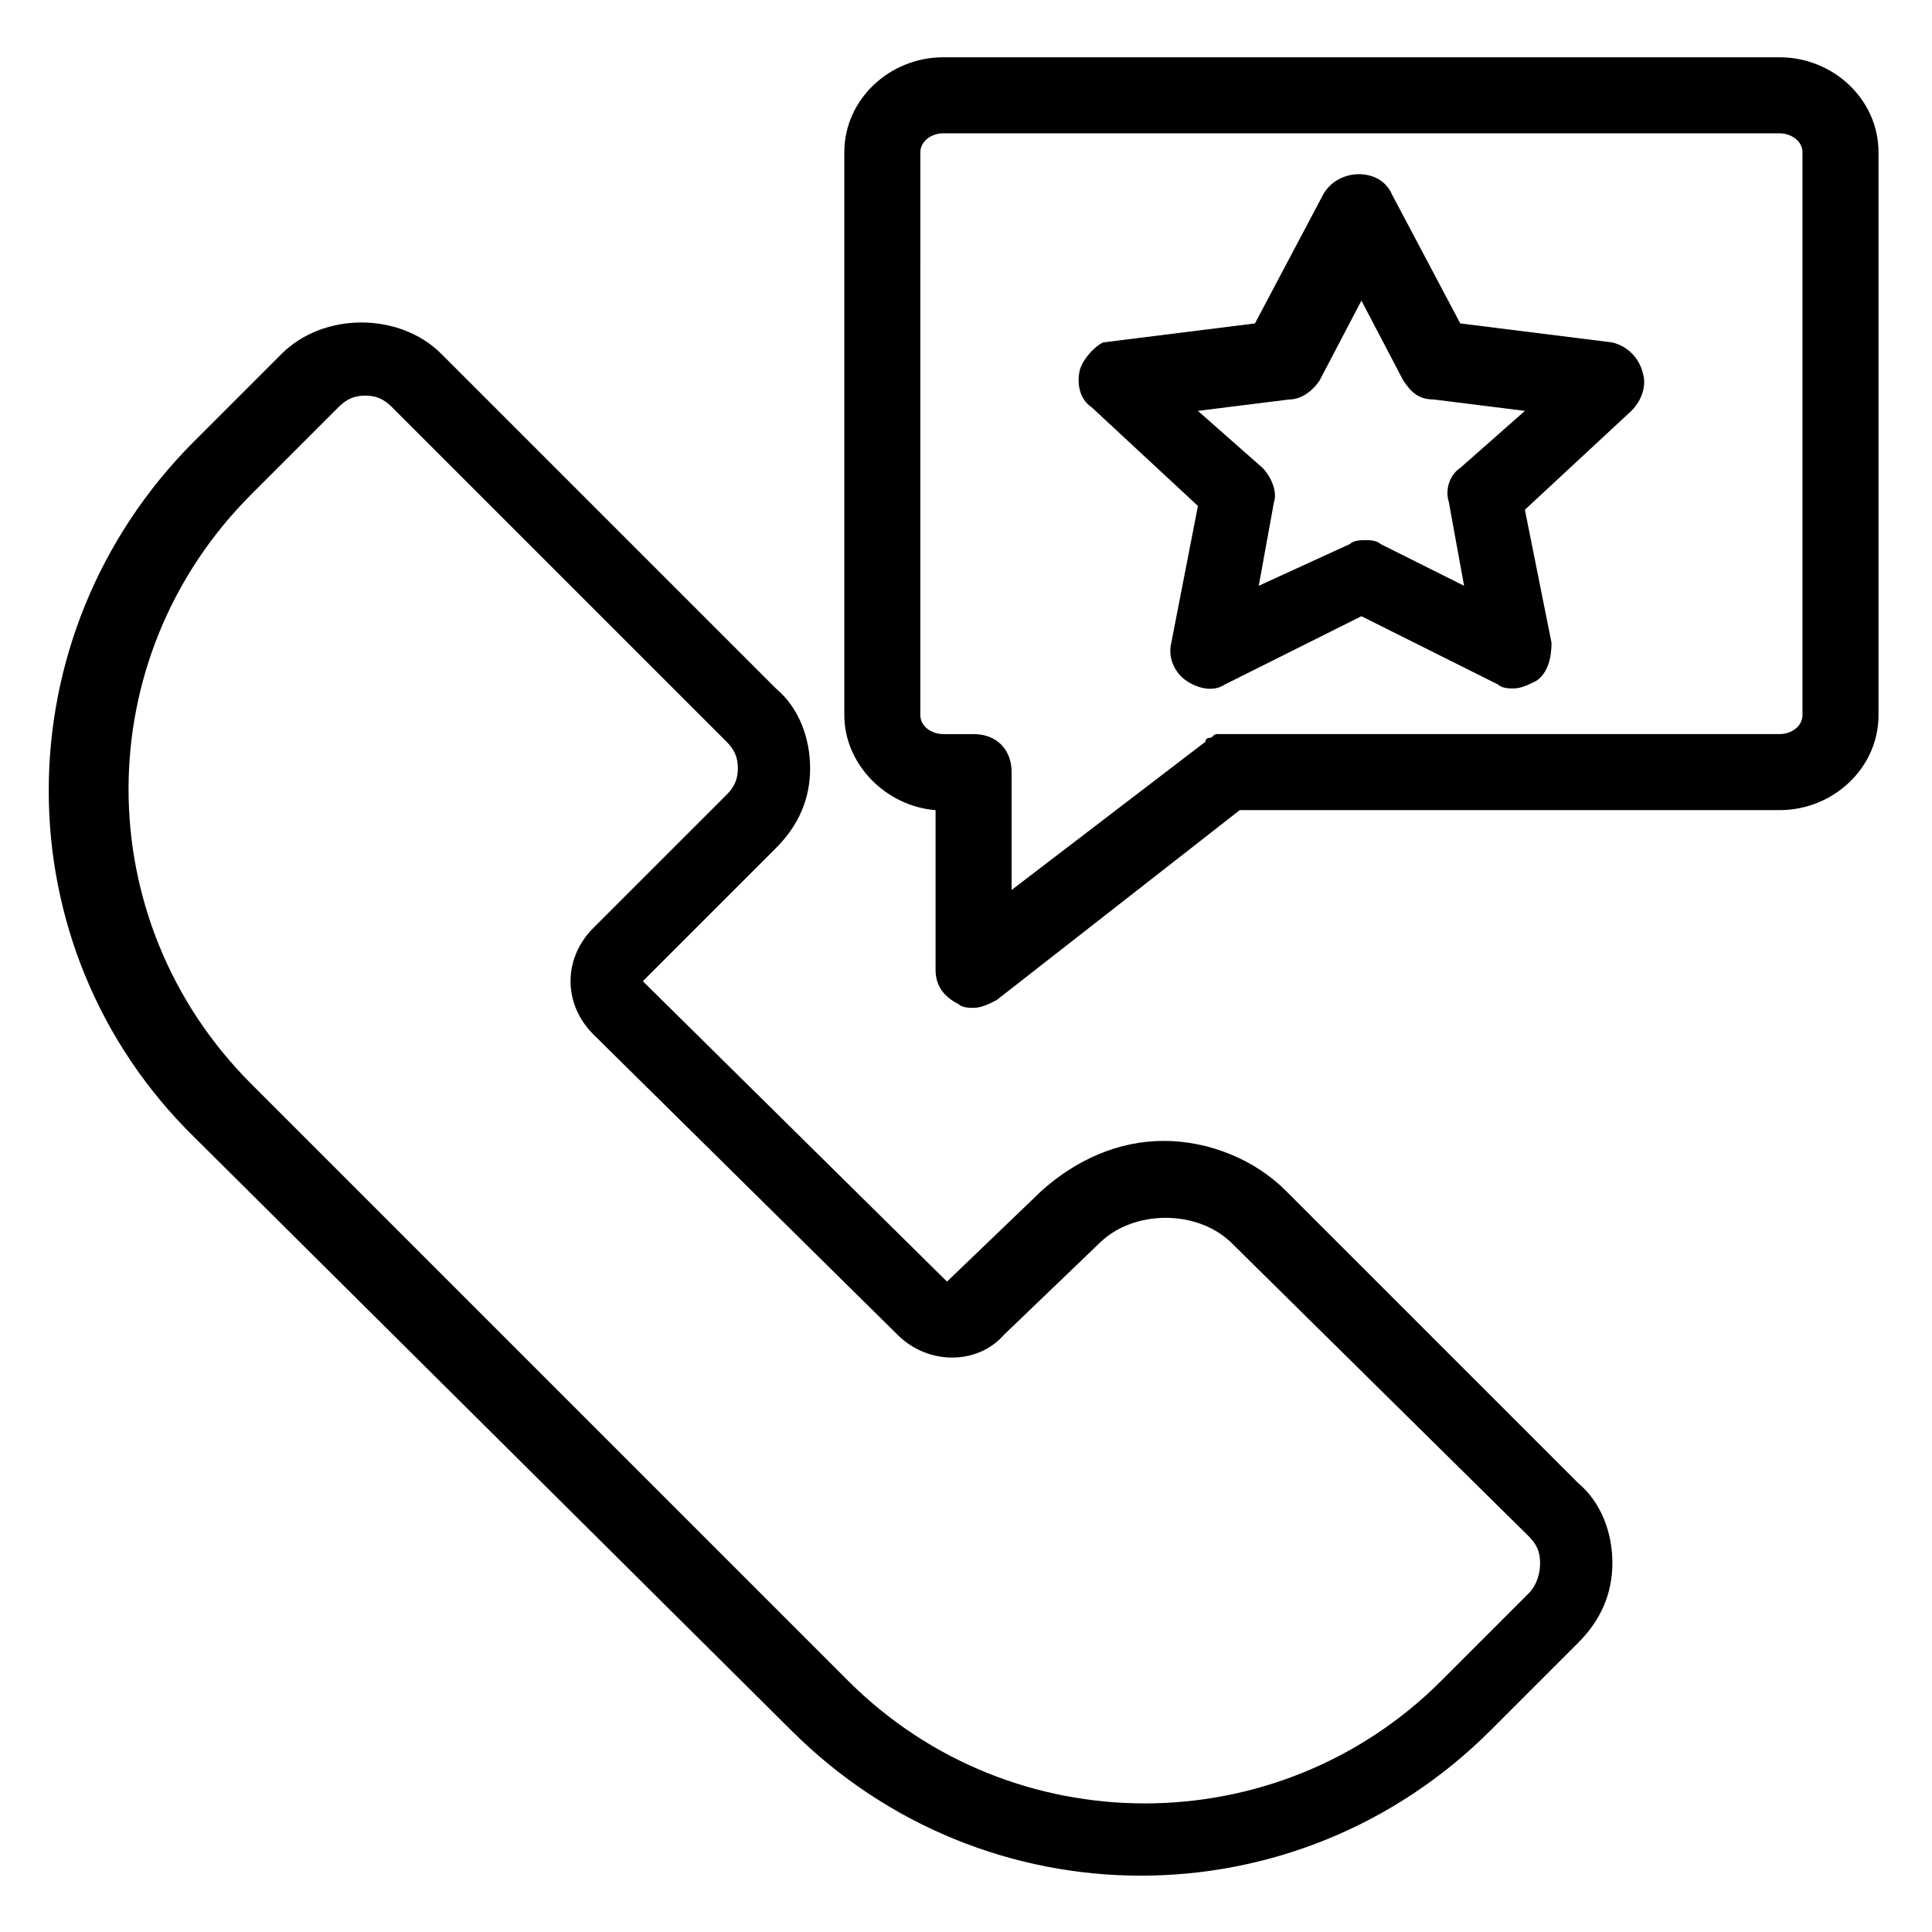 <?xml version="1.0" encoding="UTF-8"?>
<!-- Uploaded to: ICON Repo, www.svgrepo.com, Generator: ICON Repo Mixer Tools -->
<svg fill="#000000" width="800px" height="800px" version="1.1" viewBox="144 144 512 512" xmlns="http://www.w3.org/2000/svg">
 <g>
  <path d="m615.63 159.18h-221.68c-14.105 0-26.199 11.082-26.199 25.191v149.13c0 13.098 11.082 24.184 24.184 25.191v42.32c0 4.031 2.016 7.055 6.047 9.07 1.008 1.008 3.023 1.008 4.031 1.008 2.016 0 4.031-1.008 6.047-2.016l64.488-50.383h143.08c14.105 0 26.199-11.082 26.199-25.191l-0.004-149.13c0-14.105-12.094-25.191-26.199-25.191zm6.047 174.32c0 3.023-3.023 5.039-6.047 5.039h-146.11-1.008-2.016c-1.008 0-1.008 1.008-2.016 1.008 0 0-1.008 0-1.008 1.008l-51.387 39.297v-31.234c0-6.047-4.031-10.078-10.078-10.078h-8.062c-3.023 0-6.047-2.016-6.047-5.039l0.004-149.13c0-3.023 3.023-5.039 6.047-5.039h221.68c3.023 0 6.047 2.016 6.047 5.039z"/>
  <path d="m571.29 234.75-40.305-5.039-18.137-34.258c-3.023-7.055-14.105-7.055-18.137 0l-18.137 34.258-40.305 5.039c-2.016 1.008-5.039 4.031-6.047 7.051-1.008 4.031 0 8.062 3.023 10.078l28.215 26.199-7.055 36.273c-1.008 4.031 1.008 8.062 4.031 10.078 3.023 2.016 7.055 3.023 10.078 1.008l36.273-18.137 36.273 18.137c1.008 1.008 3.023 1.008 4.031 1.008 2.016 0 4.031-1.008 6.047-2.016 3.023-2.016 4.031-6.047 4.031-10.078l-7.059-35.266 28.215-26.199c3.023-3.023 4.031-7.055 3.023-10.078-1.008-4.027-4.031-7.051-8.062-8.059zm-40.305 33.25c-3.023 2.016-4.031 6.047-3.023 9.07l4.031 22.168-22.168-11.082c-1.008-1.008-3.023-1.008-4.031-1.008s-3.023 0-4.031 1.008l-24.18 11.082 4.031-22.168c1.008-3.023-1.008-7.055-3.023-9.07l-17.129-15.113 24.184-3.023c3.023 0 6.047-2.016 8.062-5.039l11.082-21.16 11.082 21.16c2.016 3.023 4.031 5.039 8.062 5.039l24.184 3.023z"/>
  <path d="m484.64 459.45c-8.062-8.062-20.152-13.098-32.242-13.098-12.09 0-23.176 5.039-32.242 13.098l-25.191 24.184-80.609-79.602 35.266-35.266c6.047-6.047 9.07-13.098 9.07-21.16s-3.023-16.121-9.07-21.16l-88.672-88.672c-11.082-11.082-31.234-11.082-42.32 0l-23.176 23.176c-51.387 51.387-51.387 134.01 0 184.39l158.2 157.19c51.387 51.387 134.01 51.387 185.4 0l23.176-23.176c6.047-6.047 9.07-13.098 9.07-21.16s-3.023-16.121-9.07-21.16zm64.488 106.8-23.176 23.176c-43.328 43.328-113.86 43.328-157.19 0l-158.2-158.2c-43.328-43.328-43.328-112.85 0-156.18l23.176-23.176c2.016-2.016 4.031-3.023 7.055-3.023s5.039 1.008 7.055 3.023l88.672 88.672c2.016 2.016 3.023 4.031 3.023 7.055 0 3.023-1.008 5.039-3.023 7.055l-35.273 35.262c-4.031 4.031-6.047 9.07-6.047 14.105 0 5.039 2.016 10.078 6.047 14.105l80.609 79.602c8.062 8.062 21.16 8.062 28.215 0l25.191-24.184c9.07-9.07 26.199-9.07 35.266 0l78.594 77.586c2.016 2.016 3.023 4.031 3.023 7.055 0 3.027-1.008 6.051-3.023 8.062z"/>
 </g>
</svg>